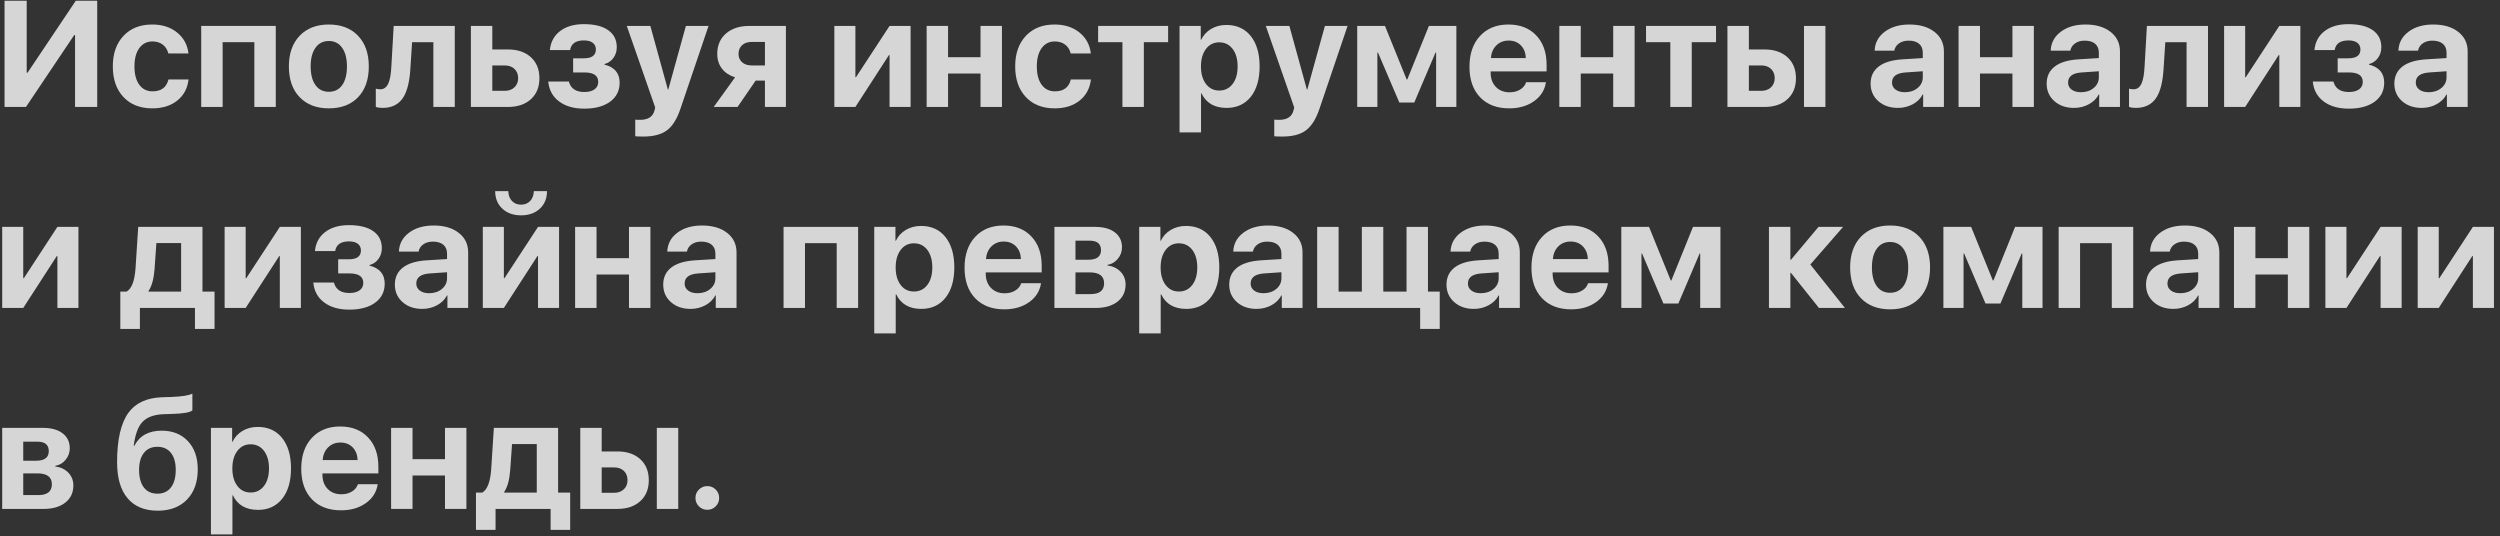 <?xml version="1.0" encoding="UTF-8"?> <svg xmlns="http://www.w3.org/2000/svg" width="303" height="65" viewBox="0 0 303 65" fill="none"><rect x="0" y="0" width="303" height="65" fill="#333333" stroke="none"/> <path d="M9.097 4.256H8.99L3.147 12.962H0.551V0.09H3.236V8.805H3.343L9.186 0.09H11.782V12.962H9.097V4.256Z" fill="white" fill-opacity="0.8"></path> <path d="M20.4 6.477C20.293 6.031 20.075 5.68 19.748 5.424C19.403 5.157 18.981 5.023 18.482 5.023C17.81 5.023 17.277 5.291 16.885 5.826C16.492 6.367 16.296 7.107 16.296 8.047C16.296 8.999 16.492 9.742 16.885 10.277C17.277 10.806 17.813 11.071 18.491 11.071C19.537 11.071 20.18 10.592 20.417 9.635H22.853C22.728 10.705 22.273 11.556 21.488 12.186C20.703 12.817 19.695 13.132 18.464 13.132C16.995 13.132 15.832 12.68 14.976 11.776C14.107 10.86 13.673 9.617 13.673 8.047C13.673 6.495 14.104 5.261 14.967 4.345C15.829 3.429 16.989 2.971 18.446 2.971C19.677 2.971 20.691 3.301 21.488 3.961C22.267 4.598 22.719 5.436 22.844 6.477H20.4Z" fill="white" fill-opacity="0.8"></path> <path d="M30.828 5.112H26.983V12.962H24.387V3.141H33.424V12.962H30.828V5.112Z" fill="white" fill-opacity="0.8"></path> <path d="M39.855 13.132C38.363 13.132 37.182 12.68 36.314 11.776C35.446 10.872 35.012 9.629 35.012 8.047C35.012 6.483 35.449 5.243 36.323 4.327C37.197 3.423 38.375 2.971 39.855 2.971C41.342 2.971 42.52 3.423 43.388 4.327C44.262 5.237 44.699 6.477 44.699 8.047C44.699 9.635 44.265 10.881 43.397 11.785C42.535 12.683 41.354 13.132 39.855 13.132ZM39.855 11.125C40.545 11.125 41.084 10.857 41.47 10.322C41.857 9.781 42.05 9.022 42.05 8.047C42.05 7.084 41.854 6.328 41.461 5.781C41.075 5.24 40.539 4.969 39.855 4.969C39.166 4.969 38.627 5.24 38.241 5.781C37.848 6.328 37.652 7.084 37.652 8.047C37.652 9.022 37.848 9.781 38.241 10.322C38.627 10.857 39.166 11.125 39.855 11.125Z" fill="white" fill-opacity="0.8"></path> <path d="M49.74 8.279C49.65 9.843 49.371 11.006 48.901 11.767C48.36 12.641 47.518 13.078 46.377 13.078C46.032 13.078 45.755 13.037 45.547 12.953V10.75C45.737 10.798 45.925 10.821 46.109 10.821C46.549 10.821 46.876 10.566 47.09 10.054C47.269 9.632 47.382 8.987 47.429 8.118L47.715 3.141H55.119V12.962H52.523V5.112H49.945L49.74 8.279Z" fill="white" fill-opacity="0.8"></path> <path d="M59.668 7.931V11.009H61.167C61.661 11.009 62.056 10.866 62.353 10.581C62.651 10.301 62.799 9.929 62.799 9.465C62.799 9.008 62.651 8.636 62.353 8.35C62.056 8.071 61.661 7.931 61.167 7.931H59.668ZM57.072 3.141H59.668V5.995H61.577C62.737 5.995 63.662 6.311 64.352 6.941C65.036 7.571 65.377 8.419 65.377 9.483C65.377 10.548 65.036 11.392 64.352 12.017C63.662 12.647 62.737 12.962 61.577 12.962H57.072V3.141Z" fill="white" fill-opacity="0.8"></path> <path d="M70.819 13.168C69.552 13.168 68.532 12.876 67.759 12.293C66.98 11.71 66.543 10.908 66.448 9.885H68.946C69.172 10.729 69.796 11.152 70.819 11.152C71.354 11.152 71.771 11.041 72.068 10.821C72.359 10.601 72.505 10.304 72.505 9.929C72.505 9.162 71.946 8.779 70.828 8.779H69.463V7.066H70.757C71.732 7.066 72.22 6.709 72.22 5.995C72.22 5.662 72.101 5.398 71.863 5.201C71.607 4.999 71.244 4.898 70.775 4.898C69.781 4.898 69.222 5.288 69.097 6.067H66.644C66.739 5.091 67.153 4.324 67.884 3.765C68.616 3.206 69.576 2.927 70.766 2.927C72.044 2.927 73.031 3.173 73.727 3.667C74.411 4.155 74.753 4.839 74.753 5.719C74.753 6.212 74.619 6.644 74.352 7.012C74.084 7.387 73.721 7.637 73.263 7.762V7.833C74.489 8.142 75.101 8.871 75.101 10.018C75.101 10.988 74.717 11.755 73.95 12.32C73.183 12.885 72.139 13.168 70.819 13.168Z" fill="white" fill-opacity="0.8"></path> <path d="M77.982 16.549C77.453 16.549 77.123 16.537 76.992 16.513V14.497C77.081 14.515 77.278 14.524 77.581 14.524C78.544 14.524 79.124 14.149 79.32 13.399L79.41 13.025L75.966 3.141H78.821L80.944 10.848H80.998L83.13 3.141H85.877L82.478 13.159C82.062 14.408 81.515 15.285 80.837 15.79C80.165 16.296 79.213 16.549 77.982 16.549Z" fill="white" fill-opacity="0.8"></path> <path d="M92.71 7.931V5.085H91.087C90.605 5.085 90.222 5.216 89.936 5.478C89.651 5.746 89.508 6.099 89.508 6.539C89.508 6.95 89.651 7.283 89.936 7.539C90.228 7.8 90.611 7.931 91.087 7.931H92.71ZM92.71 9.769H91.586L89.392 12.962H86.502L89.089 9.376C88.411 9.162 87.884 8.814 87.51 8.333C87.123 7.833 86.93 7.235 86.93 6.539C86.93 5.499 87.284 4.672 87.991 4.06C88.699 3.447 89.648 3.141 90.837 3.141H95.253V12.962H92.71V9.769Z" fill="white" fill-opacity="0.8"></path> <path d="M101.123 12.962V3.141H103.674V9.358H103.745L107.813 3.141H110.364V12.962H107.813V6.673H107.742L103.674 12.962H101.123Z" fill="white" fill-opacity="0.8"></path> <path d="M118.839 8.912H114.905V12.962H112.309V3.141H114.905V6.932H118.839V3.141H121.435V12.962H118.839V8.912Z" fill="white" fill-opacity="0.8"></path> <path d="M129.767 6.477C129.66 6.031 129.443 5.68 129.116 5.424C128.771 5.157 128.348 5.023 127.849 5.023C127.177 5.023 126.645 5.291 126.252 5.826C125.86 6.367 125.663 7.107 125.663 8.047C125.663 8.999 125.86 9.742 126.252 10.277C126.645 10.806 127.18 11.071 127.858 11.071C128.905 11.071 129.547 10.592 129.785 9.635H132.22C132.095 10.705 131.64 11.556 130.855 12.186C130.07 12.817 129.062 13.132 127.831 13.132C126.362 13.132 125.199 12.68 124.343 11.776C123.475 10.86 123.041 9.617 123.041 8.047C123.041 6.495 123.472 5.261 124.334 4.345C125.196 3.429 126.356 2.971 127.813 2.971C129.044 2.971 130.058 3.301 130.855 3.961C131.634 4.598 132.086 5.436 132.211 6.477H129.767Z" fill="white" fill-opacity="0.8"></path> <path d="M141.578 5.112H138.634V12.962H136.038V5.112H133.094V3.141H141.578V5.112Z" fill="white" fill-opacity="0.8"></path> <path d="M148.634 3.025C149.883 3.025 150.867 3.471 151.587 4.363C152.306 5.261 152.666 6.489 152.666 8.047C152.666 9.605 152.309 10.833 151.596 11.731C150.876 12.629 149.901 13.078 148.67 13.078C147.201 13.078 146.184 12.49 145.619 11.312H145.565V16.049H142.96V3.141H145.53V4.818H145.583C145.845 4.265 146.246 3.828 146.787 3.506C147.329 3.185 147.944 3.025 148.634 3.025ZM147.769 10.973C148.447 10.973 148.988 10.708 149.392 10.179C149.797 9.65 149.999 8.939 149.999 8.047C149.999 7.167 149.797 6.459 149.392 5.924C148.982 5.395 148.441 5.13 147.769 5.13C147.103 5.13 146.567 5.398 146.163 5.933C145.759 6.468 145.556 7.176 145.556 8.056C145.556 8.936 145.759 9.644 146.163 10.179C146.567 10.708 147.103 10.973 147.769 10.973Z" fill="white" fill-opacity="0.8"></path> <path d="M155.432 16.549C154.902 16.549 154.572 16.537 154.441 16.513V14.497C154.531 14.515 154.727 14.524 155.03 14.524C155.994 14.524 156.573 14.149 156.77 13.399L156.859 13.025L153.416 3.141H156.27L158.393 10.848H158.447L160.579 3.141H163.326L159.928 13.159C159.511 14.408 158.964 15.285 158.286 15.79C157.614 16.296 156.663 16.549 155.432 16.549Z" fill="white" fill-opacity="0.8"></path> <path d="M164.495 12.962V3.141H167.858L170.49 9.635H170.561L173.184 3.141H176.511V12.962H174.058V6.37H173.987L171.408 12.427H169.598L167.011 6.37H166.939V12.962H164.495Z" fill="white" fill-opacity="0.8"></path> <path d="M182.845 4.916C182.25 4.916 181.753 5.112 181.355 5.505C180.962 5.897 180.742 6.409 180.695 7.039H184.932C184.908 6.397 184.706 5.882 184.326 5.496C183.945 5.109 183.451 4.916 182.845 4.916ZM187.368 9.965C187.225 10.917 186.746 11.681 185.931 12.258C185.117 12.84 184.111 13.132 182.916 13.132C181.423 13.132 180.246 12.683 179.384 11.785C178.527 10.887 178.099 9.656 178.099 8.092C178.099 6.528 178.524 5.285 179.375 4.363C180.231 3.435 181.379 2.971 182.818 2.971C184.233 2.971 185.357 3.411 186.19 4.291C187.029 5.172 187.448 6.358 187.448 7.851V8.654H180.668V8.814C180.668 9.522 180.879 10.096 181.301 10.536C181.724 10.97 182.277 11.187 182.961 11.187C183.454 11.187 183.88 11.077 184.236 10.857C184.599 10.643 184.843 10.346 184.968 9.965H187.368Z" fill="white" fill-opacity="0.8"></path> <path d="M195.521 8.912H191.587V12.962H188.991V3.141H191.587V6.932H195.521V3.141H198.117V12.962H195.521V8.912Z" fill="white" fill-opacity="0.8"></path> <path d="M207.983 5.112H205.039V12.962H202.443V5.112H199.5V3.141H207.983V5.112Z" fill="white" fill-opacity="0.8"></path> <path d="M218.643 3.141H221.239V12.962H218.643V3.141ZM211.962 7.931V11.009H213.46C213.954 11.009 214.35 10.866 214.647 10.581C214.944 10.301 215.093 9.929 215.093 9.465C215.093 9.008 214.944 8.636 214.647 8.35C214.35 8.071 213.954 7.931 213.46 7.931H211.962ZM209.366 3.141H211.962V5.995H213.871C215.03 5.995 215.955 6.311 216.645 6.941C217.329 7.571 217.671 8.419 217.671 9.483C217.671 10.548 217.329 11.392 216.645 12.017C215.955 12.647 215.03 12.962 213.871 12.962H209.366V3.141Z" fill="white" fill-opacity="0.8"></path> <path d="M230.874 11.178C231.486 11.178 231.998 11.009 232.408 10.67C232.83 10.325 233.041 9.888 233.041 9.358V8.636L230.981 8.779C229.869 8.85 229.312 9.257 229.312 10.001C229.312 10.364 229.455 10.649 229.741 10.857C230.02 11.071 230.398 11.178 230.874 11.178ZM230.026 13.078C229.069 13.078 228.281 12.808 227.662 12.267C227.032 11.713 226.717 11.003 226.717 10.134C226.717 9.248 227.05 8.553 227.716 8.047C228.37 7.553 229.327 7.268 230.588 7.191L233.041 7.039V6.388C233.041 5.918 232.89 5.555 232.586 5.3C232.283 5.05 231.861 4.925 231.32 4.925C230.856 4.925 230.466 5.038 230.151 5.264C229.842 5.484 229.654 5.775 229.589 6.138H227.207C227.243 5.198 227.647 4.437 228.42 3.854C229.199 3.266 230.202 2.971 231.427 2.971C232.687 2.971 233.698 3.269 234.46 3.863C235.221 4.458 235.602 5.246 235.602 6.227V12.962H233.086V11.446H233.032C232.771 11.951 232.36 12.353 231.801 12.65C231.26 12.936 230.668 13.078 230.026 13.078Z" fill="white" fill-opacity="0.8"></path> <path d="M243.907 8.912H239.973V12.962H237.377V3.141H239.973V6.932H243.907V3.141H246.503V12.962H243.907V8.912Z" fill="white" fill-opacity="0.8"></path> <path d="M252.212 11.178C252.824 11.178 253.336 11.009 253.746 10.67C254.168 10.325 254.38 9.888 254.38 9.358V8.636L252.319 8.779C251.207 8.85 250.651 9.257 250.651 10.001C250.651 10.364 250.793 10.649 251.079 10.857C251.358 11.071 251.736 11.178 252.212 11.178ZM251.364 13.078C250.407 13.078 249.619 12.808 249 12.267C248.37 11.713 248.055 11.003 248.055 10.134C248.055 9.248 248.388 8.553 249.054 8.047C249.708 7.553 250.666 7.268 251.926 7.191L254.38 7.039V6.388C254.38 5.918 254.228 5.555 253.925 5.3C253.621 5.05 253.199 4.925 252.658 4.925C252.194 4.925 251.804 5.038 251.489 5.264C251.18 5.484 250.993 5.775 250.927 6.138H248.545C248.581 5.198 248.985 4.437 249.759 3.854C250.538 3.266 251.54 2.971 252.765 2.971C254.026 2.971 255.037 3.269 255.798 3.863C256.559 4.458 256.94 5.246 256.94 6.227V12.962H254.424V11.446H254.371C254.109 11.951 253.699 12.353 253.14 12.65C252.598 12.936 252.007 13.078 251.364 13.078Z" fill="white" fill-opacity="0.8"></path> <path d="M262.23 8.279C262.14 9.843 261.861 11.006 261.391 11.767C260.85 12.641 260.008 13.078 258.867 13.078C258.522 13.078 258.245 13.037 258.037 12.953V10.75C258.227 10.798 258.415 10.821 258.599 10.821C259.039 10.821 259.366 10.566 259.58 10.054C259.759 9.632 259.872 8.987 259.919 8.118L260.205 3.141H267.609V12.962H265.013V5.112H262.435L262.23 8.279Z" fill="white" fill-opacity="0.8"></path> <path d="M269.562 12.962V3.141H272.114V9.358H272.185L276.253 3.141H278.804V12.962H276.253V6.673H276.182L272.114 12.962H269.562Z" fill="white" fill-opacity="0.8"></path> <path d="M284.683 13.168C283.416 13.168 282.396 12.876 281.623 12.293C280.844 11.71 280.407 10.908 280.312 9.885H282.81C283.036 10.729 283.66 11.152 284.683 11.152C285.218 11.152 285.635 11.041 285.932 10.821C286.223 10.601 286.369 10.304 286.369 9.929C286.369 9.162 285.81 8.779 284.692 8.779H283.327V7.066H284.621C285.596 7.066 286.084 6.709 286.084 5.995C286.084 5.662 285.965 5.398 285.727 5.201C285.471 4.999 285.108 4.898 284.638 4.898C283.645 4.898 283.086 5.288 282.961 6.067H280.508C280.603 5.091 281.017 4.324 281.748 3.765C282.48 3.206 283.44 2.927 284.629 2.927C285.908 2.927 286.895 3.173 287.591 3.667C288.275 4.155 288.617 4.839 288.617 5.719C288.617 6.212 288.483 6.644 288.216 7.012C287.948 7.387 287.585 7.637 287.127 7.762V7.833C288.352 8.142 288.965 8.871 288.965 10.018C288.965 10.988 288.581 11.755 287.814 12.32C287.047 12.885 286.003 13.168 284.683 13.168Z" fill="white" fill-opacity="0.8"></path> <path d="M294.353 11.178C294.966 11.178 295.477 11.009 295.887 10.67C296.31 10.325 296.521 9.888 296.521 9.358V8.636L294.46 8.779C293.348 8.85 292.792 9.257 292.792 10.001C292.792 10.364 292.935 10.649 293.22 10.857C293.5 11.071 293.877 11.178 294.353 11.178ZM293.506 13.078C292.548 13.078 291.76 12.808 291.142 12.267C290.511 11.713 290.196 11.003 290.196 10.134C290.196 9.248 290.529 8.553 291.195 8.047C291.849 7.553 292.807 7.268 294.068 7.191L296.521 7.039V6.388C296.521 5.918 296.369 5.555 296.066 5.3C295.762 5.05 295.34 4.925 294.799 4.925C294.335 4.925 293.946 5.038 293.63 5.264C293.321 5.484 293.134 5.775 293.068 6.138H290.687C290.722 5.198 291.127 4.437 291.9 3.854C292.679 3.266 293.681 2.971 294.906 2.971C296.167 2.971 297.178 3.269 297.939 3.863C298.7 4.458 299.081 5.246 299.081 6.227V12.962H296.565V11.446H296.512C296.25 11.951 295.84 12.353 295.281 12.65C294.74 12.936 294.148 13.078 293.506 13.078Z" fill="white" fill-opacity="0.8"></path> <path d="M0.266 37.322V27.5H2.817V33.718H2.888L6.956 27.5H9.507V37.322H6.956V31.033H6.885L2.817 37.322H0.266Z" fill="white" fill-opacity="0.8"></path> <path d="M21.952 29.463H18.954L18.731 32.638C18.642 33.804 18.398 34.681 18 35.27V35.341H21.952V29.463ZM14.583 39.864V35.341H15.341C15.96 34.996 16.323 34.042 16.43 32.478L16.751 27.5H24.539V35.341H26.002V39.864H23.629V37.322H16.956V39.864H14.583Z" fill="white" fill-opacity="0.8"></path> <path d="M27.224 37.322V27.5H29.775V33.718H29.846L33.914 27.5H36.466V37.322H33.914V31.033H33.843L29.775 37.322H27.224Z" fill="white" fill-opacity="0.8"></path> <path d="M42.344 37.527C41.078 37.527 40.058 37.236 39.285 36.653C38.505 36.07 38.068 35.267 37.973 34.244H40.471C40.697 35.089 41.322 35.511 42.344 35.511C42.88 35.511 43.296 35.401 43.593 35.181C43.885 34.961 44.03 34.663 44.03 34.289C44.03 33.522 43.471 33.138 42.353 33.138H40.988V31.425H42.282C43.257 31.425 43.745 31.068 43.745 30.355C43.745 30.022 43.626 29.757 43.388 29.561C43.132 29.358 42.77 29.257 42.3 29.257C41.307 29.257 40.748 29.647 40.623 30.426H38.169C38.265 29.451 38.678 28.683 39.41 28.125C40.141 27.566 41.101 27.286 42.291 27.286C43.569 27.286 44.557 27.533 45.252 28.026C45.936 28.514 46.278 29.198 46.278 30.078C46.278 30.572 46.145 31.003 45.877 31.372C45.609 31.746 45.247 31.996 44.789 32.121V32.192C46.014 32.502 46.626 33.23 46.626 34.378C46.626 35.347 46.243 36.114 45.475 36.679C44.708 37.244 43.665 37.527 42.344 37.527Z" fill="white" fill-opacity="0.8"></path> <path d="M52.014 35.538C52.627 35.538 53.138 35.368 53.549 35.029C53.971 34.684 54.182 34.247 54.182 33.718V32.995L52.121 33.138C51.009 33.209 50.453 33.617 50.453 34.36C50.453 34.723 50.596 35.008 50.881 35.216C51.161 35.431 51.539 35.538 52.014 35.538ZM51.167 37.438C50.209 37.438 49.421 37.167 48.803 36.626C48.172 36.073 47.857 35.362 47.857 34.494C47.857 33.608 48.19 32.912 48.856 32.406C49.511 31.913 50.468 31.627 51.729 31.55L54.182 31.398V30.747C54.182 30.277 54.03 29.915 53.727 29.659C53.424 29.409 53.002 29.284 52.46 29.284C51.996 29.284 51.607 29.397 51.292 29.623C50.983 29.843 50.795 30.135 50.73 30.497H48.348C48.384 29.558 48.788 28.797 49.561 28.214C50.34 27.625 51.342 27.331 52.567 27.331C53.828 27.331 54.839 27.628 55.6 28.223C56.362 28.817 56.742 29.605 56.742 30.587V37.322H54.227V35.805H54.173C53.911 36.311 53.501 36.712 52.942 37.01C52.401 37.295 51.809 37.438 51.167 37.438Z" fill="white" fill-opacity="0.8"></path> <path d="M61.604 23.165C61.616 23.646 61.759 24.039 62.032 24.342C62.318 24.651 62.692 24.806 63.156 24.806C63.614 24.806 63.986 24.651 64.271 24.342C64.545 24.039 64.688 23.646 64.7 23.165H66.296C66.296 24.045 66.008 24.753 65.431 25.288C64.854 25.829 64.096 26.099 63.156 26.099C62.217 26.099 61.458 25.829 60.882 25.288C60.305 24.753 60.016 24.045 60.016 23.165H61.604ZM58.517 37.322V27.5H61.069V33.718H61.14L65.208 27.5H67.759V37.322H65.208V31.033H65.137L61.069 37.322H58.517Z" fill="white" fill-opacity="0.8"></path> <path d="M76.234 33.272H72.3V37.322H69.704V27.5H72.3V31.291H76.234V27.5H78.83V37.322H76.234V33.272Z" fill="white" fill-opacity="0.8"></path> <path d="M84.539 35.538C85.152 35.538 85.663 35.368 86.073 35.029C86.496 34.684 86.707 34.247 86.707 33.718V32.995L84.646 33.138C83.534 33.209 82.978 33.617 82.978 34.36C82.978 34.723 83.121 35.008 83.406 35.216C83.686 35.431 84.063 35.538 84.539 35.538ZM83.692 37.438C82.734 37.438 81.946 37.167 81.328 36.626C80.697 36.073 80.382 35.362 80.382 34.494C80.382 33.608 80.715 32.912 81.381 32.406C82.035 31.913 82.993 31.627 84.254 31.55L86.707 31.398V30.747C86.707 30.277 86.555 29.915 86.252 29.659C85.949 29.409 85.526 29.284 84.985 29.284C84.521 29.284 84.132 29.397 83.817 29.623C83.507 29.843 83.32 30.135 83.254 30.497H80.873C80.908 29.558 81.313 28.797 82.086 28.214C82.865 27.625 83.867 27.331 85.092 27.331C86.353 27.331 87.364 27.628 88.125 28.223C88.886 28.817 89.267 29.605 89.267 30.587V37.322H86.751V35.805H86.698C86.436 36.311 86.026 36.712 85.467 37.01C84.926 37.295 84.334 37.438 83.692 37.438Z" fill="white" fill-opacity="0.8"></path> <path d="M101.408 29.471H97.563V37.322H94.967V27.5H104.004V37.322H101.408V29.471Z" fill="white" fill-opacity="0.8"></path> <path d="M111.631 27.384C112.88 27.384 113.864 27.83 114.584 28.722C115.303 29.62 115.663 30.848 115.663 32.406C115.663 33.965 115.306 35.193 114.593 36.091C113.873 36.989 112.898 37.438 111.667 37.438C110.198 37.438 109.181 36.849 108.616 35.671H108.562V40.408H105.958V27.5H108.527V29.177H108.58C108.842 28.624 109.243 28.187 109.785 27.866C110.326 27.545 110.941 27.384 111.631 27.384ZM110.766 35.332C111.444 35.332 111.985 35.068 112.389 34.538C112.794 34.009 112.996 33.298 112.996 32.406C112.996 31.526 112.794 30.819 112.389 30.283C111.979 29.754 111.438 29.489 110.766 29.489C110.1 29.489 109.565 29.757 109.16 30.292C108.756 30.828 108.554 31.535 108.554 32.415C108.554 33.295 108.756 34.003 109.16 34.538C109.565 35.068 110.1 35.332 110.766 35.332Z" fill="white" fill-opacity="0.8"></path> <path d="M121.649 29.275C121.054 29.275 120.558 29.471 120.159 29.864C119.767 30.256 119.547 30.768 119.499 31.398H123.736C123.713 30.756 123.51 30.242 123.13 29.855C122.749 29.468 122.256 29.275 121.649 29.275ZM126.172 34.324C126.029 35.276 125.55 36.04 124.736 36.617C123.921 37.2 122.916 37.491 121.72 37.491C120.228 37.491 119.05 37.042 118.188 36.144C117.331 35.246 116.903 34.015 116.903 32.451C116.903 30.887 117.328 29.644 118.179 28.722C119.035 27.794 120.183 27.331 121.622 27.331C123.038 27.331 124.162 27.771 124.994 28.651C125.833 29.531 126.252 30.717 126.252 32.21V33.013H119.472V33.174C119.472 33.881 119.684 34.455 120.106 34.895C120.528 35.329 121.081 35.547 121.765 35.547C122.259 35.547 122.684 35.437 123.041 35.216C123.403 35.002 123.647 34.705 123.772 34.324H126.172Z" fill="white" fill-opacity="0.8"></path> <path d="M130.347 29.168V31.479H131.908C132.931 31.479 133.442 31.092 133.442 30.319C133.442 29.552 132.978 29.168 132.051 29.168H130.347ZM130.347 33.013V35.645H132.184C133.273 35.645 133.817 35.205 133.817 34.324C133.817 33.45 133.228 33.013 132.051 33.013H130.347ZM127.795 27.5H132.737C133.748 27.5 134.542 27.72 135.119 28.16C135.696 28.6 135.985 29.207 135.985 29.98C135.985 30.503 135.815 30.967 135.476 31.372C135.143 31.776 134.724 32.02 134.218 32.103V32.175C134.872 32.258 135.402 32.508 135.806 32.924C136.216 33.352 136.422 33.869 136.422 34.476C136.422 35.344 136.101 36.034 135.458 36.546C134.804 37.063 133.927 37.322 132.827 37.322H127.795V27.5Z" fill="white" fill-opacity="0.8"></path> <path d="M143.746 27.384C144.994 27.384 145.979 27.83 146.698 28.722C147.418 29.62 147.778 30.848 147.778 32.406C147.778 33.965 147.421 35.193 146.707 36.091C145.988 36.989 145.012 37.438 143.781 37.438C142.312 37.438 141.295 36.849 140.73 35.671H140.677V40.408H138.072V27.5H140.641V29.177H140.695C140.956 28.624 141.358 28.187 141.899 27.866C142.44 27.545 143.056 27.384 143.746 27.384ZM142.88 35.332C143.558 35.332 144.099 35.068 144.504 34.538C144.908 34.009 145.11 33.298 145.11 32.406C145.11 31.526 144.908 30.819 144.504 30.283C144.093 29.754 143.552 29.489 142.88 29.489C142.214 29.489 141.679 29.757 141.274 30.292C140.87 30.828 140.668 31.535 140.668 32.415C140.668 33.295 140.87 34.003 141.274 34.538C141.679 35.068 142.214 35.332 142.88 35.332Z" fill="white" fill-opacity="0.8"></path> <path d="M153.139 35.538C153.752 35.538 154.263 35.368 154.673 35.029C155.096 34.684 155.307 34.247 155.307 33.718V32.995L153.246 33.138C152.134 33.209 151.578 33.617 151.578 34.36C151.578 34.723 151.721 35.008 152.006 35.216C152.286 35.431 152.663 35.538 153.139 35.538ZM152.291 37.438C151.334 37.438 150.546 37.167 149.928 36.626C149.297 36.073 148.982 35.362 148.982 34.494C148.982 33.608 149.315 32.912 149.981 32.406C150.635 31.913 151.593 31.627 152.853 31.55L155.307 31.398V30.747C155.307 30.277 155.155 29.915 154.852 29.659C154.548 29.409 154.126 29.284 153.585 29.284C153.121 29.284 152.732 29.397 152.416 29.623C152.107 29.843 151.92 30.135 151.854 30.497H149.473C149.508 29.558 149.913 28.797 150.686 28.214C151.465 27.625 152.467 27.331 153.692 27.331C154.953 27.331 155.964 27.628 156.725 28.223C157.486 28.817 157.867 29.605 157.867 30.587V37.322H155.351V35.805H155.298C155.036 36.311 154.626 36.712 154.067 37.01C153.526 37.295 152.934 37.438 152.291 37.438Z" fill="white" fill-opacity="0.8"></path> <path d="M172.122 39.864V37.322H159.642V27.5H162.238V35.341H165.057V27.5H167.653V35.341H170.472V27.5H173.068V35.341H174.495V39.864H172.122Z" fill="white" fill-opacity="0.8"></path> <path d="M179.473 35.538C180.085 35.538 180.597 35.368 181.007 35.029C181.429 34.684 181.64 34.247 181.64 33.718V32.995L179.58 33.138C178.468 33.209 177.912 33.617 177.912 34.36C177.912 34.723 178.054 35.008 178.34 35.216C178.619 35.431 178.997 35.538 179.473 35.538ZM178.625 37.438C177.668 37.438 176.88 37.167 176.261 36.626C175.631 36.073 175.316 35.362 175.316 34.494C175.316 33.608 175.649 32.912 176.315 32.406C176.969 31.913 177.926 31.627 179.187 31.55L181.64 31.398V30.747C181.64 30.277 181.489 29.915 181.186 29.659C180.882 29.409 180.46 29.284 179.919 29.284C179.455 29.284 179.065 29.397 178.75 29.623C178.441 29.843 178.254 30.135 178.188 30.497H175.806C175.842 29.558 176.246 28.797 177.02 28.214C177.799 27.625 178.801 27.331 180.026 27.331C181.287 27.331 182.298 27.628 183.059 28.223C183.82 28.817 184.201 29.605 184.201 30.587V37.322H181.685V35.805H181.632C181.37 36.311 180.96 36.712 180.4 37.01C179.859 37.295 179.268 37.438 178.625 37.438Z" fill="white" fill-opacity="0.8"></path> <path d="M190.356 29.275C189.761 29.275 189.265 29.471 188.866 29.864C188.474 30.256 188.254 30.768 188.206 31.398H192.443C192.42 30.756 192.217 30.242 191.837 29.855C191.456 29.468 190.963 29.275 190.356 29.275ZM194.879 34.324C194.736 35.276 194.257 36.04 193.442 36.617C192.628 37.2 191.623 37.491 190.427 37.491C188.935 37.491 187.757 37.042 186.895 36.144C186.038 35.246 185.61 34.015 185.61 32.451C185.61 30.887 186.035 29.644 186.886 28.722C187.742 27.794 188.89 27.331 190.329 27.331C191.745 27.331 192.869 27.771 193.701 28.651C194.54 29.531 194.959 30.717 194.959 32.21V33.013H188.179V33.174C188.179 33.881 188.39 34.455 188.813 34.895C189.235 35.329 189.788 35.547 190.472 35.547C190.966 35.547 191.391 35.437 191.748 35.216C192.11 35.002 192.354 34.705 192.479 34.324H194.879Z" fill="white" fill-opacity="0.8"></path> <path d="M196.502 37.322V27.5H199.865L202.497 33.994H202.568L205.191 27.5H208.518V37.322H206.065V30.729H205.994L203.416 36.786H201.605L199.018 30.729H198.947V37.322H196.502Z" fill="white" fill-opacity="0.8"></path> <path d="M223.603 37.322H220.454L217.064 33.075H216.993V37.322H214.397V27.5H216.993V31.479H217.064L220.401 27.5H223.38L219.411 32.059L223.603 37.322Z" fill="white" fill-opacity="0.8"></path> <path d="M229.081 37.491C227.588 37.491 226.407 37.039 225.539 36.135C224.671 35.231 224.237 33.988 224.237 32.406C224.237 30.842 224.674 29.602 225.548 28.686C226.422 27.782 227.6 27.331 229.081 27.331C230.567 27.331 231.745 27.782 232.613 28.686C233.487 29.596 233.924 30.836 233.924 32.406C233.924 33.994 233.49 35.24 232.622 36.144C231.76 37.042 230.579 37.491 229.081 37.491ZM229.081 35.484C229.77 35.484 230.309 35.216 230.695 34.681C231.082 34.14 231.275 33.382 231.275 32.406C231.275 31.443 231.079 30.688 230.686 30.141C230.3 29.599 229.764 29.329 229.081 29.329C228.391 29.329 227.852 29.599 227.466 30.141C227.073 30.688 226.877 31.443 226.877 32.406C226.877 33.382 227.073 34.14 227.466 34.681C227.852 35.216 228.391 35.484 229.081 35.484Z" fill="white" fill-opacity="0.8"></path> <path d="M235.539 37.322V27.5H238.902L241.534 33.994H241.605L244.228 27.5H247.555V37.322H245.102V30.729H245.031L242.453 36.786H240.642L238.055 30.729H237.983V37.322H235.539Z" fill="white" fill-opacity="0.8"></path> <path d="M255.95 29.471H252.105V37.322H249.509V27.5H258.545V37.322H255.95V29.471Z" fill="white" fill-opacity="0.8"></path> <path d="M264.255 35.538C264.867 35.538 265.379 35.368 265.789 35.029C266.211 34.684 266.422 34.247 266.422 33.718V32.995L264.362 33.138C263.25 33.209 262.694 33.617 262.694 34.36C262.694 34.723 262.836 35.008 263.122 35.216C263.401 35.431 263.779 35.538 264.255 35.538ZM263.407 37.438C262.45 37.438 261.662 37.167 261.043 36.626C260.413 36.073 260.098 35.362 260.098 34.494C260.098 33.608 260.431 32.912 261.097 32.406C261.751 31.913 262.708 31.627 263.969 31.55L266.422 31.398V30.747C266.422 30.277 266.271 29.915 265.967 29.659C265.664 29.409 265.242 29.284 264.701 29.284C264.237 29.284 263.847 29.397 263.532 29.623C263.223 29.843 263.036 30.135 262.97 30.497H260.588C260.624 29.558 261.028 28.797 261.802 28.214C262.581 27.625 263.583 27.331 264.808 27.331C266.069 27.331 267.08 27.628 267.841 28.223C268.602 28.817 268.983 29.605 268.983 30.587V37.322H266.467V35.805H266.413C266.152 36.311 265.741 36.712 265.182 37.01C264.641 37.295 264.05 37.438 263.407 37.438Z" fill="white" fill-opacity="0.8"></path> <path d="M277.288 33.272H273.354V37.322H270.758V27.5H273.354V31.291H277.288V27.5H279.884V37.322H277.288V33.272Z" fill="white" fill-opacity="0.8"></path> <path d="M281.837 37.322V27.5H284.389V33.718H284.46L288.528 27.5H291.079V37.322H288.528V31.033H288.456L284.389 37.322H281.837Z" fill="white" fill-opacity="0.8"></path> <path d="M293.024 37.322V27.5H295.575V33.718H295.646L299.714 27.5H302.266V37.322H299.714V31.033H299.643L295.575 37.322H293.024Z" fill="white" fill-opacity="0.8"></path> <path d="M2.817 53.528V55.838H4.378C5.401 55.838 5.912 55.452 5.912 54.678C5.912 53.911 5.449 53.528 4.521 53.528H2.817ZM2.817 57.372V60.004H4.655C5.743 60.004 6.287 59.564 6.287 58.684C6.287 57.809 5.698 57.372 4.521 57.372H2.817ZM0.266 51.859H5.208C6.219 51.859 7.013 52.079 7.589 52.52C8.166 52.96 8.455 53.566 8.455 54.339C8.455 54.863 8.285 55.327 7.946 55.731C7.613 56.135 7.194 56.379 6.689 56.462V56.534C7.343 56.617 7.872 56.867 8.276 57.283C8.687 57.711 8.892 58.229 8.892 58.835C8.892 59.704 8.571 60.394 7.928 60.905C7.274 61.422 6.397 61.681 5.297 61.681H0.266V51.859Z" fill="white" fill-opacity="0.8"></path> <path d="M19.124 61.895C17.536 61.895 16.32 61.399 15.475 60.405C14.619 59.4 14.191 57.94 14.191 56.025C14.191 53.296 14.646 51.3 15.556 50.04C16.418 48.844 17.774 48.214 19.623 48.148L20.738 48.113C22.047 48.065 22.906 47.928 23.317 47.702V49.736C23.049 49.986 22.243 50.129 20.899 50.164L19.846 50.2C18.651 50.242 17.777 50.569 17.224 51.181C16.712 51.752 16.373 52.704 16.207 54.036H16.278C16.909 52.811 18.015 52.198 19.597 52.198C20.923 52.198 21.982 52.621 22.772 53.465C23.569 54.31 23.968 55.449 23.968 56.882C23.968 58.428 23.534 59.65 22.665 60.548C21.797 61.446 20.617 61.895 19.124 61.895ZM19.079 59.834C19.781 59.834 20.325 59.585 20.712 59.085C21.104 58.58 21.3 57.866 21.3 56.944C21.3 56.064 21.104 55.377 20.712 54.883C20.319 54.396 19.775 54.152 19.079 54.152C18.378 54.152 17.833 54.396 17.447 54.883C17.054 55.377 16.858 56.064 16.858 56.944C16.858 57.866 17.051 58.58 17.438 59.085C17.825 59.585 18.372 59.834 19.079 59.834Z" fill="white" fill-opacity="0.8"></path> <path d="M31.238 51.743C32.487 51.743 33.471 52.19 34.191 53.081C34.91 53.98 35.27 55.208 35.27 56.766C35.27 58.324 34.913 59.552 34.2 60.45C33.48 61.348 32.505 61.797 31.274 61.797C29.805 61.797 28.788 61.208 28.223 60.031H28.169V64.768H25.565V51.859H28.134V53.536H28.187C28.449 52.983 28.85 52.546 29.392 52.225C29.933 51.904 30.548 51.743 31.238 51.743ZM30.373 59.692C31.051 59.692 31.592 59.427 31.996 58.898C32.401 58.368 32.603 57.658 32.603 56.766C32.603 55.886 32.401 55.178 31.996 54.643C31.586 54.113 31.045 53.849 30.373 53.849C29.707 53.849 29.172 54.116 28.767 54.652C28.363 55.187 28.16 55.895 28.16 56.775C28.16 57.655 28.363 58.363 28.767 58.898C29.172 59.427 29.707 59.692 30.373 59.692Z" fill="white" fill-opacity="0.8"></path> <path d="M41.256 53.635C40.661 53.635 40.165 53.831 39.766 54.223C39.374 54.616 39.154 55.127 39.106 55.758H43.343C43.32 55.115 43.117 54.601 42.737 54.215C42.356 53.828 41.863 53.635 41.256 53.635ZM45.779 58.684C45.636 59.635 45.157 60.4 44.343 60.976C43.528 61.559 42.523 61.85 41.327 61.85C39.835 61.85 38.657 61.401 37.795 60.504C36.938 59.605 36.51 58.374 36.51 56.81C36.51 55.246 36.935 54.003 37.786 53.081C38.642 52.154 39.79 51.69 41.229 51.69C42.645 51.69 43.769 52.13 44.601 53.01C45.44 53.89 45.859 55.077 45.859 56.569V57.372H39.079V57.533C39.079 58.241 39.291 58.815 39.713 59.255C40.135 59.689 40.688 59.906 41.372 59.906C41.866 59.906 42.291 59.796 42.648 59.576C43.01 59.362 43.254 59.064 43.379 58.684H45.779Z" fill="white" fill-opacity="0.8"></path> <path d="M53.932 57.631H49.998V61.681H47.402V51.859H49.998V55.651H53.932V51.859H56.528V61.681H53.932V57.631Z" fill="white" fill-opacity="0.8"></path> <path d="M65.056 53.822H62.059L61.836 56.998C61.747 58.163 61.503 59.041 61.105 59.629V59.701H65.056V53.822ZM57.688 64.223V59.701H58.446C59.065 59.356 59.427 58.401 59.535 56.837L59.856 51.859H67.643V59.701H69.106V64.223H66.734V61.681H60.061V64.223H57.688Z" fill="white" fill-opacity="0.8"></path> <path d="M79.606 51.859H82.202V61.681H79.606V51.859ZM72.924 56.65V59.727H74.423C74.917 59.727 75.312 59.585 75.609 59.299C75.907 59.02 76.055 58.648 76.055 58.184C76.055 57.726 75.907 57.355 75.609 57.069C75.312 56.79 74.917 56.65 74.423 56.65H72.924ZM70.329 51.859H72.924V54.714H74.833C75.993 54.714 76.918 55.029 77.608 55.66C78.292 56.29 78.634 57.138 78.634 58.202C78.634 59.267 78.292 60.111 77.608 60.736C76.918 61.366 75.993 61.681 74.833 61.681H70.329V51.859Z" fill="white" fill-opacity="0.8"></path> <path d="M85.725 61.788C85.327 61.788 84.988 61.648 84.709 61.369C84.429 61.089 84.289 60.75 84.289 60.352C84.289 59.947 84.429 59.608 84.709 59.335C84.988 59.055 85.327 58.916 85.725 58.916C86.13 58.916 86.469 59.055 86.743 59.335C87.022 59.608 87.162 59.947 87.162 60.352C87.162 60.75 87.022 61.089 86.743 61.369C86.463 61.648 86.124 61.788 85.725 61.788Z" fill="white" fill-opacity="0.8"></path> </svg> 